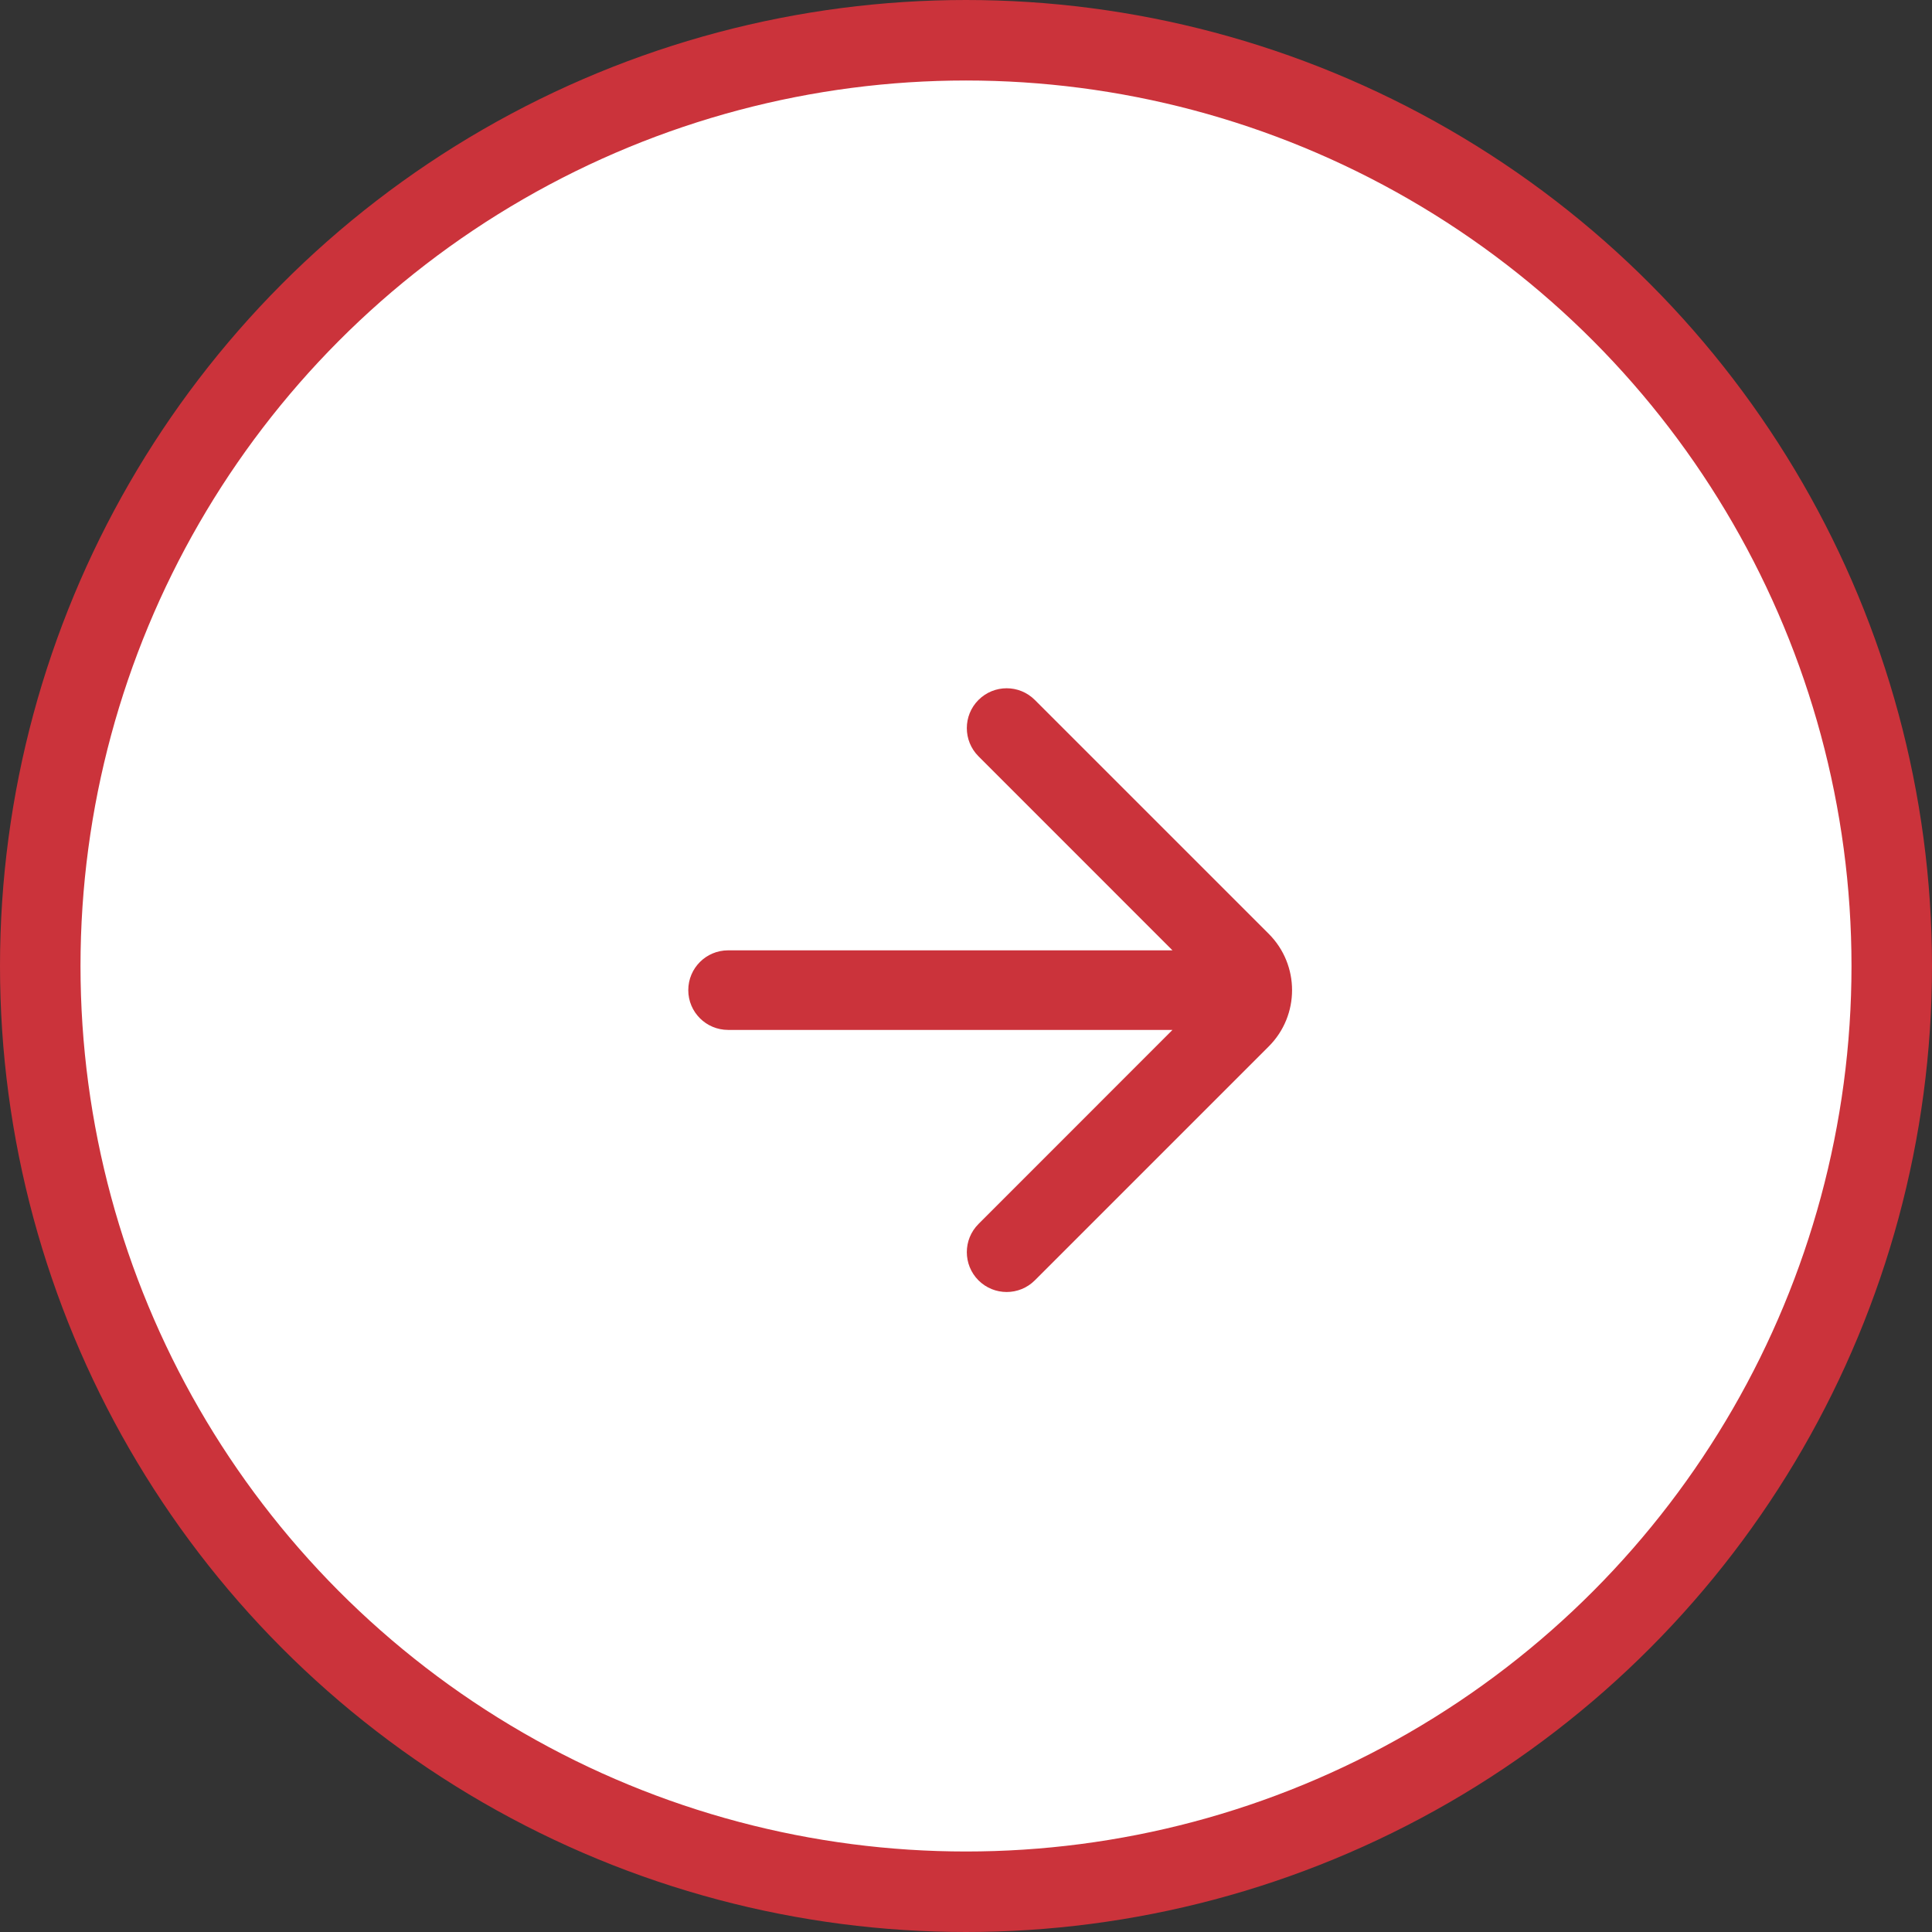 <?xml version="1.0" encoding="UTF-8"?> <svg xmlns="http://www.w3.org/2000/svg" width="48" height="48" viewBox="0 0 48 48" fill="none"><rect x="0" y="0" width="48" height="48" fill="#333333" stroke="none"/><circle cx="24" cy="24" r="23" fill="white" stroke="#CB333B" stroke-width="2"></circle><path d="M25.71 31.81C25.324 32.196 24.697 32.196 24.31 31.81C23.924 31.423 23.924 30.796 24.31 30.41L29.13 25.588H18.089C17.543 25.588 17.1 25.146 17.1 24.6C17.1 24.053 17.543 23.611 18.089 23.611H29.13L24.31 18.79C23.924 18.403 23.924 17.776 24.31 17.39C24.697 17.003 25.324 17.003 25.71 17.39L31.522 23.201C32.294 23.974 32.294 25.226 31.522 25.998L25.71 31.81Z" fill="#CB333B"></path></svg> 